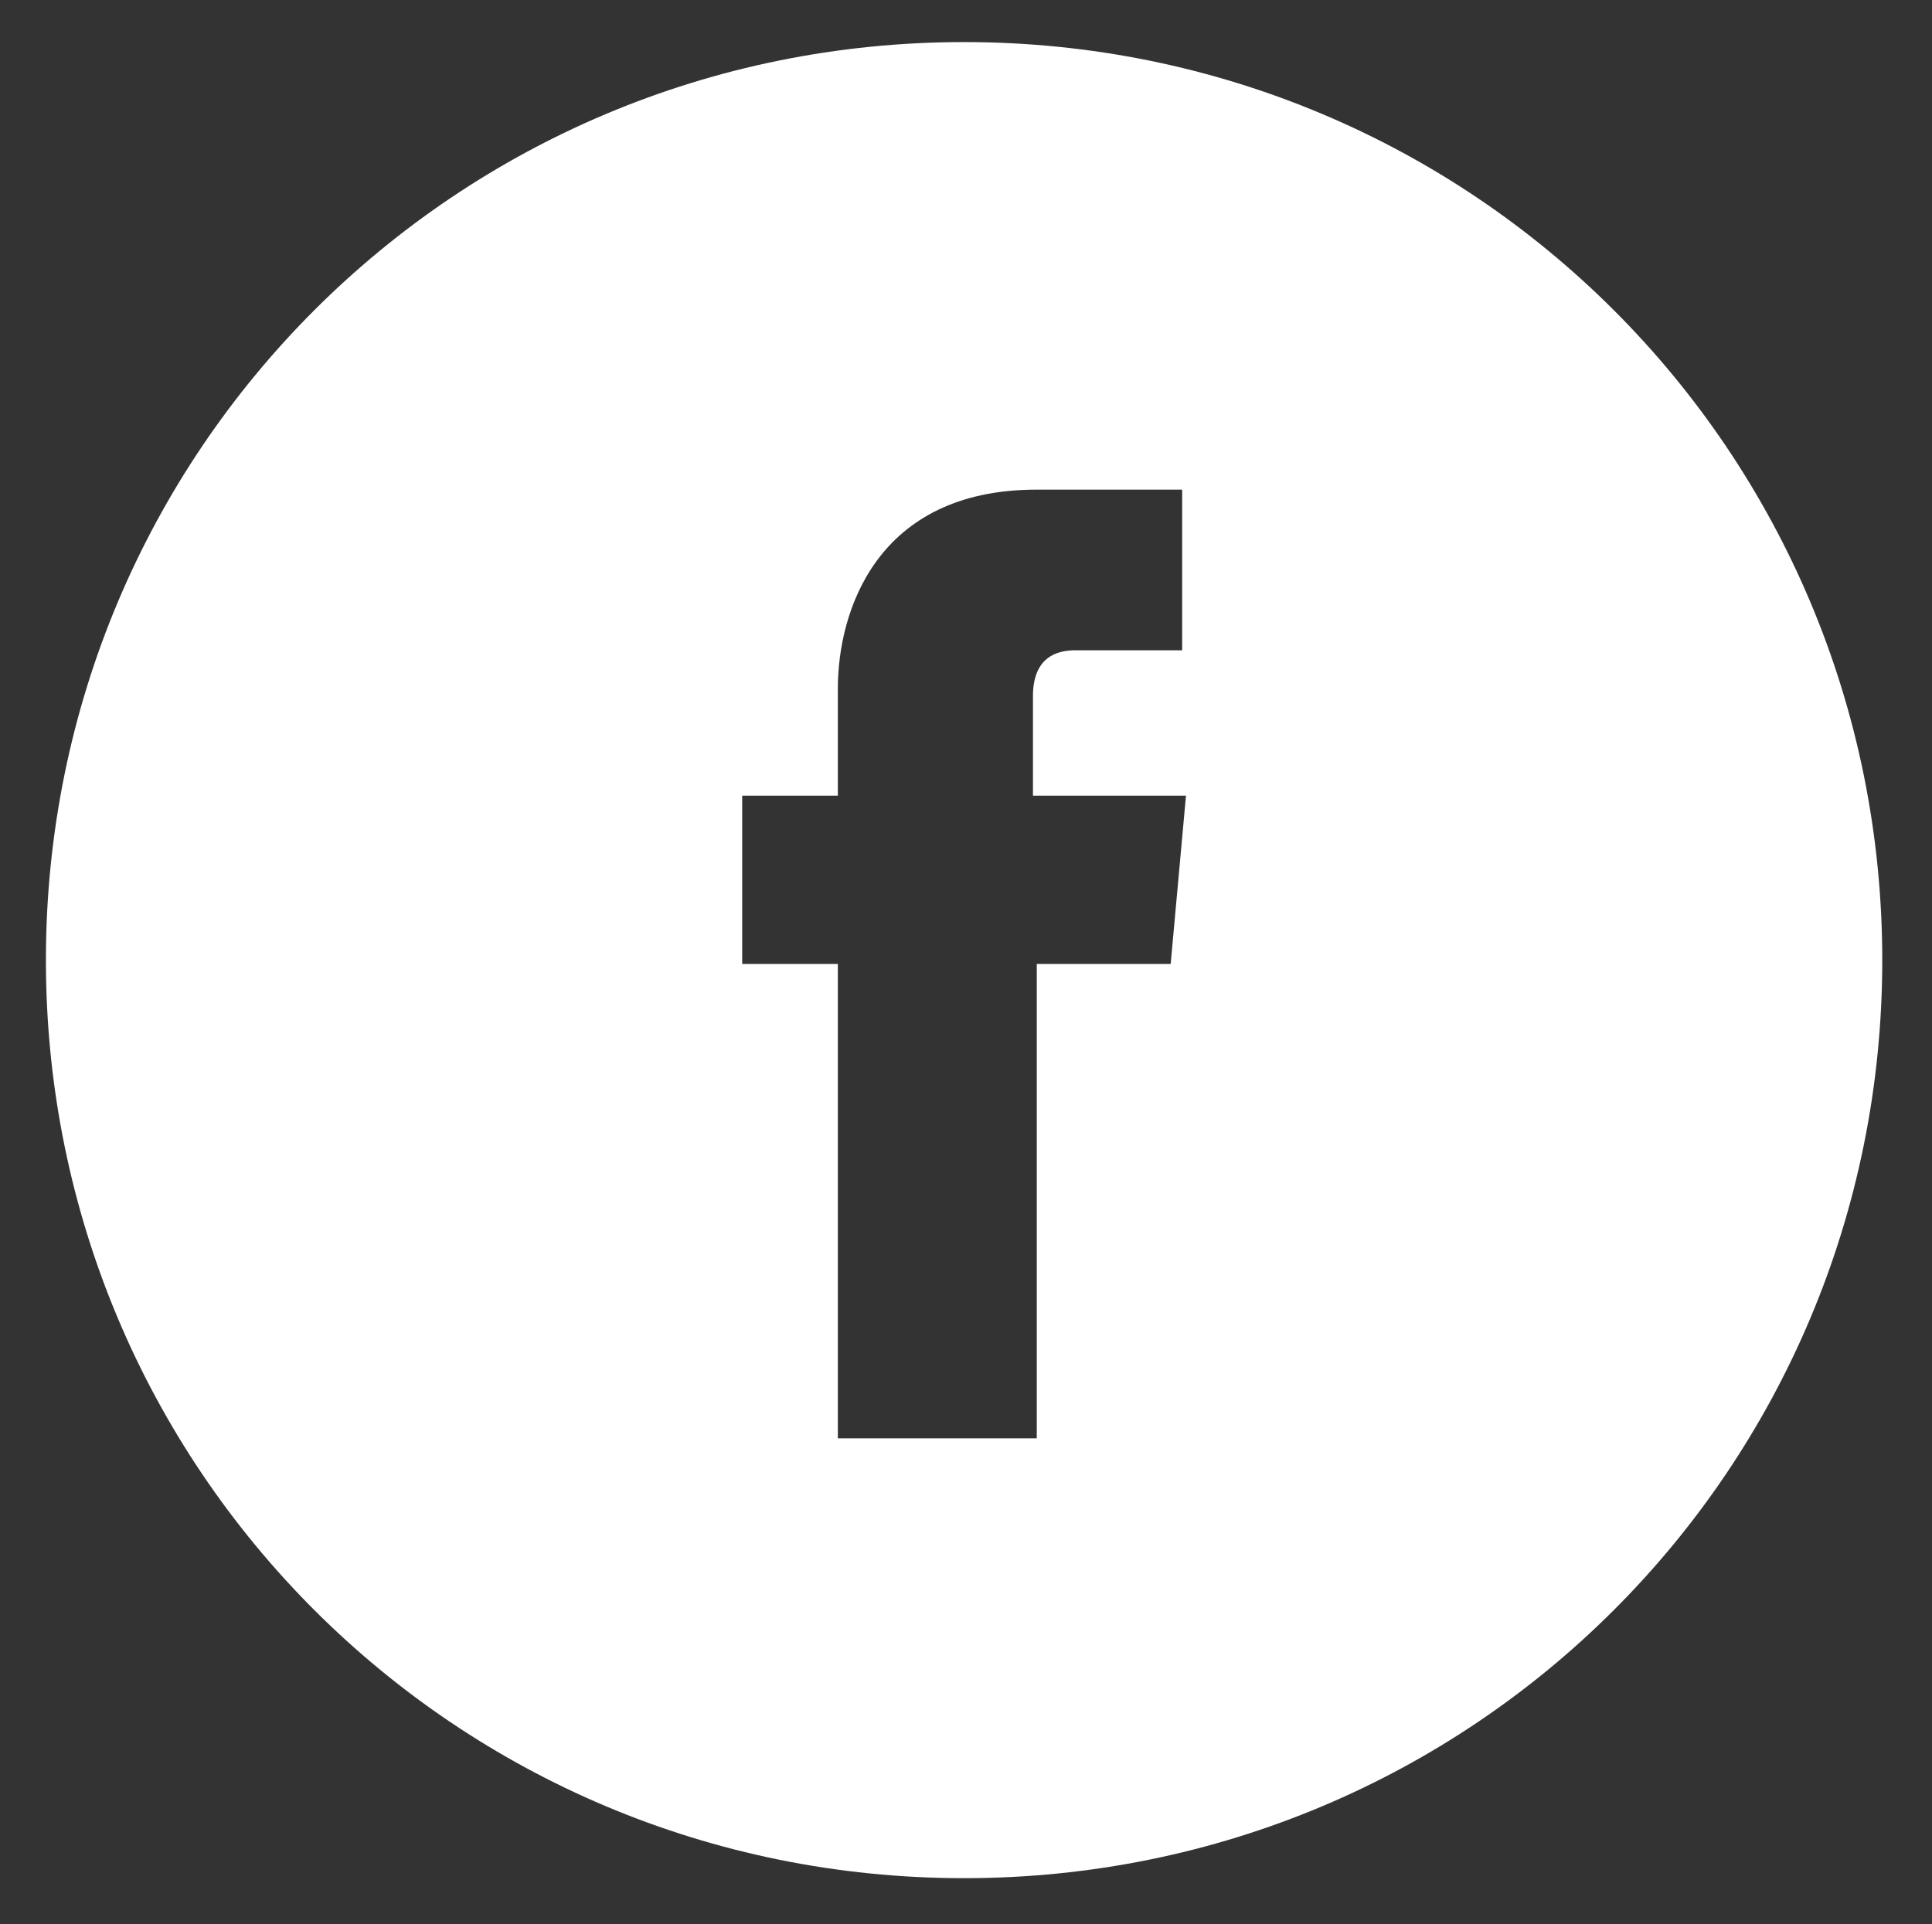 <?xml version="1.0" encoding="utf-8"?>
<!-- Generator: Adobe Illustrator 22.0.1, SVG Export Plug-In . SVG Version: 6.00 Build 0)  -->
<svg version="1.1" id="Layer_1" xmlns="http://www.w3.org/2000/svg" xmlns:xlink="http://www.w3.org/1999/xlink" x="0px" y="0px"
	 viewBox="0 0 50.5 50.3" style="enable-background:new 0 0 50.5 50.3;" xml:space="preserve">
<rect x="0" y="0" width="50.5" height="50.3" fill="#333333" stroke="none"/>
<style type="text/css">
	.st0{fill:#FFFFFF;}
</style>
<path class="st0" d="M25.2,1.1c-13.3,0-24,10.7-24,24s10.7,24,24,24c13.3,0,24-10.7,24-24S38.5,1.1,25.2,1.1z M30.6,25.2h-3.5
	c0,5.6,0,12.4,0,12.4h-5.2c0,0,0-6.8,0-12.4h-2.5v-4.4h2.5v-2.8c0-2,1-5.2,5.2-5.2l3.8,0V17c0,0-2.3,0-2.8,0c-0.5,0-1.1,0.2-1.1,1.2
	v2.6H31L30.6,25.2z"/>
</svg>
